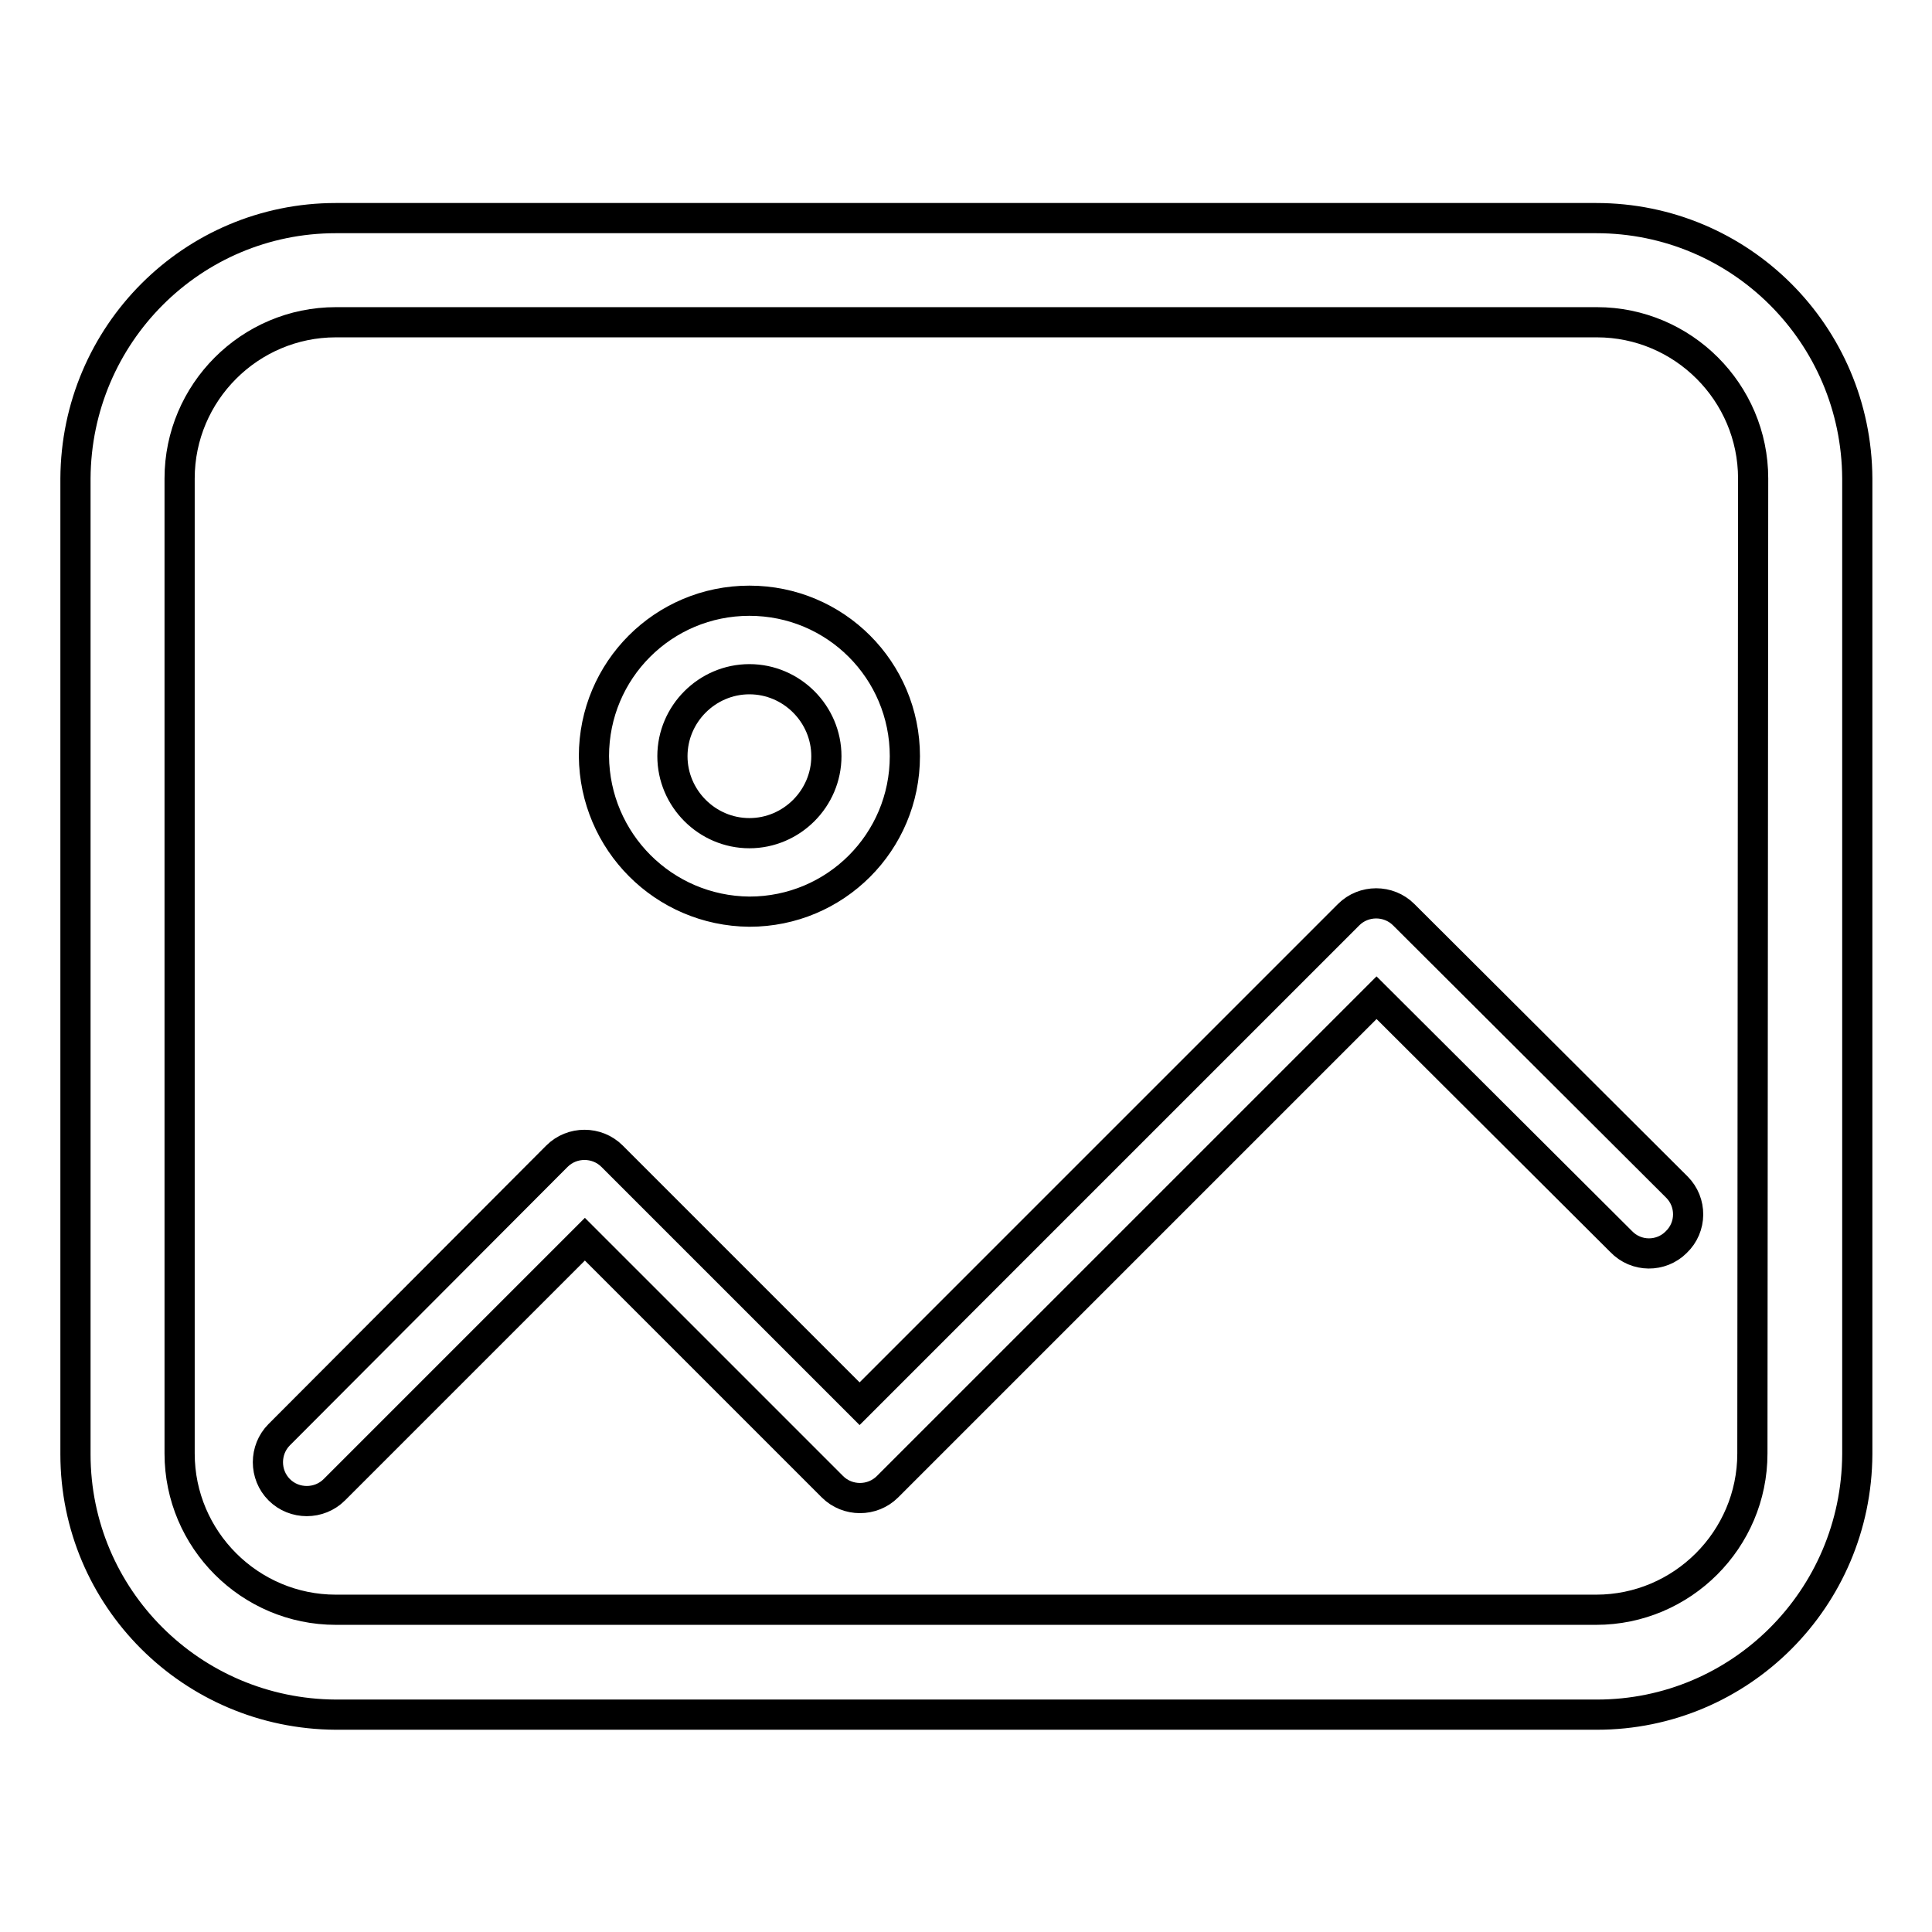 <?xml version="1.0" encoding="utf-8"?>
<!-- Svg Vector Icons : http://www.onlinewebfonts.com/icon -->
<!DOCTYPE svg PUBLIC "-//W3C//DTD SVG 1.1//EN" "http://www.w3.org/Graphics/SVG/1.1/DTD/svg11.dtd">
<svg version="1.1" xmlns="http://www.w3.org/2000/svg" xmlns:xlink="http://www.w3.org/1999/xlink" x="0px" y="0px" viewBox="0 0 256 256" enable-background="new 0 0 256 256" xml:space="preserve">
<g> <path stroke-width="4" fill-opacity="0" stroke="#000000"  d="M211.5,28.9H44.5c-19,0-34.4,15.4-34.5,34.5v129.3c0,19,15.4,34.4,34.5,34.5h167.1 c19,0,34.4-15.4,34.5-34.5V63.4C246,44.3,230.6,28.9,211.5,28.9L211.5,28.9z M232.2,192.6c0,11.4-9.3,20.7-20.7,20.7H44.5 c-11.4,0-20.7-9.3-20.7-20.7V63.4c0-11.4,9.3-20.7,20.7-20.7h167.1c11.4,0,20.7,9.3,20.7,20.7L232.2,192.6z"/> <path stroke-width="4" fill-opacity="0" stroke="#000000"  d="M186,121.2c-2-2-5.3-2-7.3,0L113.9,186l-32.8-32.8c-2-2-5.3-2-7.3,0L37,190.1c-2,2-2,5.3,0,7.3 c2,2,5.3,2,7.3,0l33.2-33.2l32.8,32.8c2,2,5.3,2,7.3,0l64.8-64.8l32.4,32.3c2,2.1,5.3,2.1,7.3,0.1c2.1-2,2.1-5.3,0.1-7.3 c0,0-0.1-0.1-0.1-0.1L186,121.2z M99.3,120.8c11.4,0,20.6-9.2,20.6-20.6c0-11.4-9.2-20.6-20.6-20.6c-11.4,0-20.6,9.2-20.6,20.6 C78.8,111.5,87.9,120.7,99.3,120.8z M99.3,90c5.6,0,10.2,4.6,10.2,10.2s-4.6,10.2-10.2,10.2c-5.6,0-10.2-4.6-10.2-10.2 C89.1,94.6,93.7,90,99.3,90L99.3,90z"/></g>
</svg>